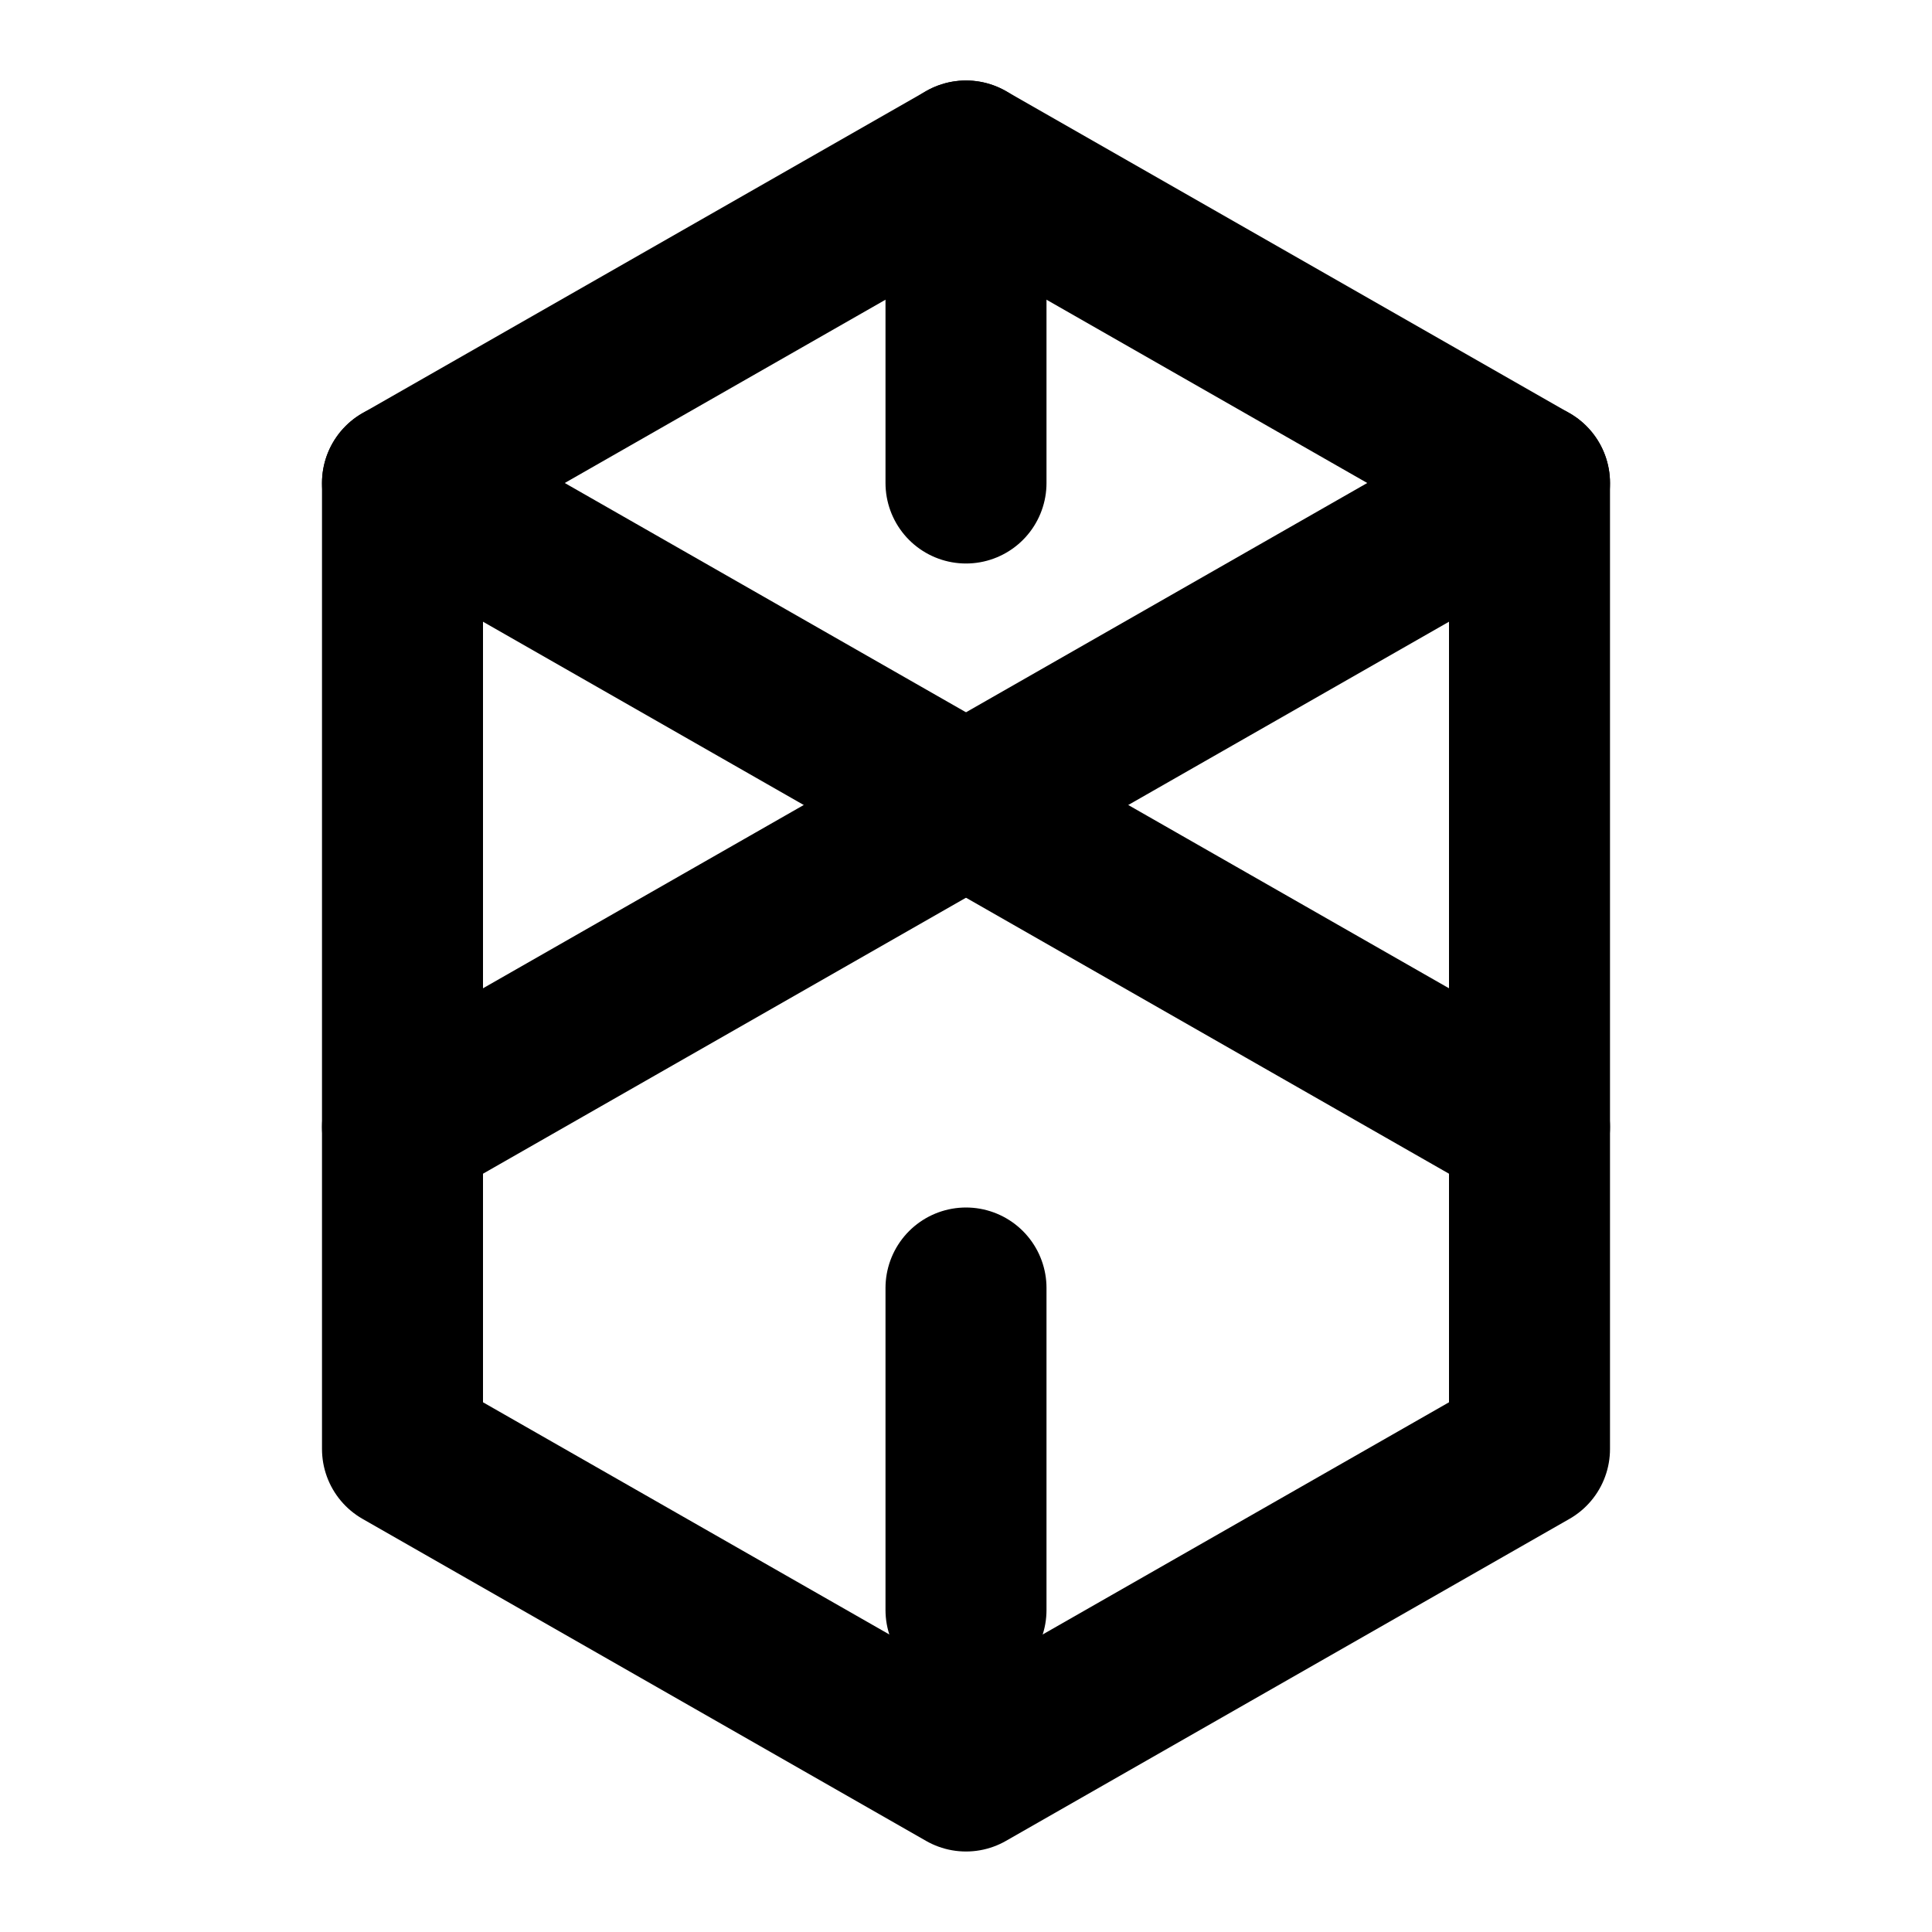 <svg xmlns="http://www.w3.org/2000/svg" width="40" height="40" viewBox="0 0 24 24" fill="none" stroke="#000000" stroke-width="2" stroke-linecap="round" stroke-linejoin="round">
  <path d="M12 2l7 4v12l-7 4-7-4V6l7-4z"/>
  <path d="M12 2v4"/>
  <path d="M12 16v4"/>
  <path d="M5 6l7 4"/>
  <path d="M19 6l-7 4"/>
  <path d="M5 14l7-4"/>
  <path d="M19 14l-7-4"/>
</svg>
